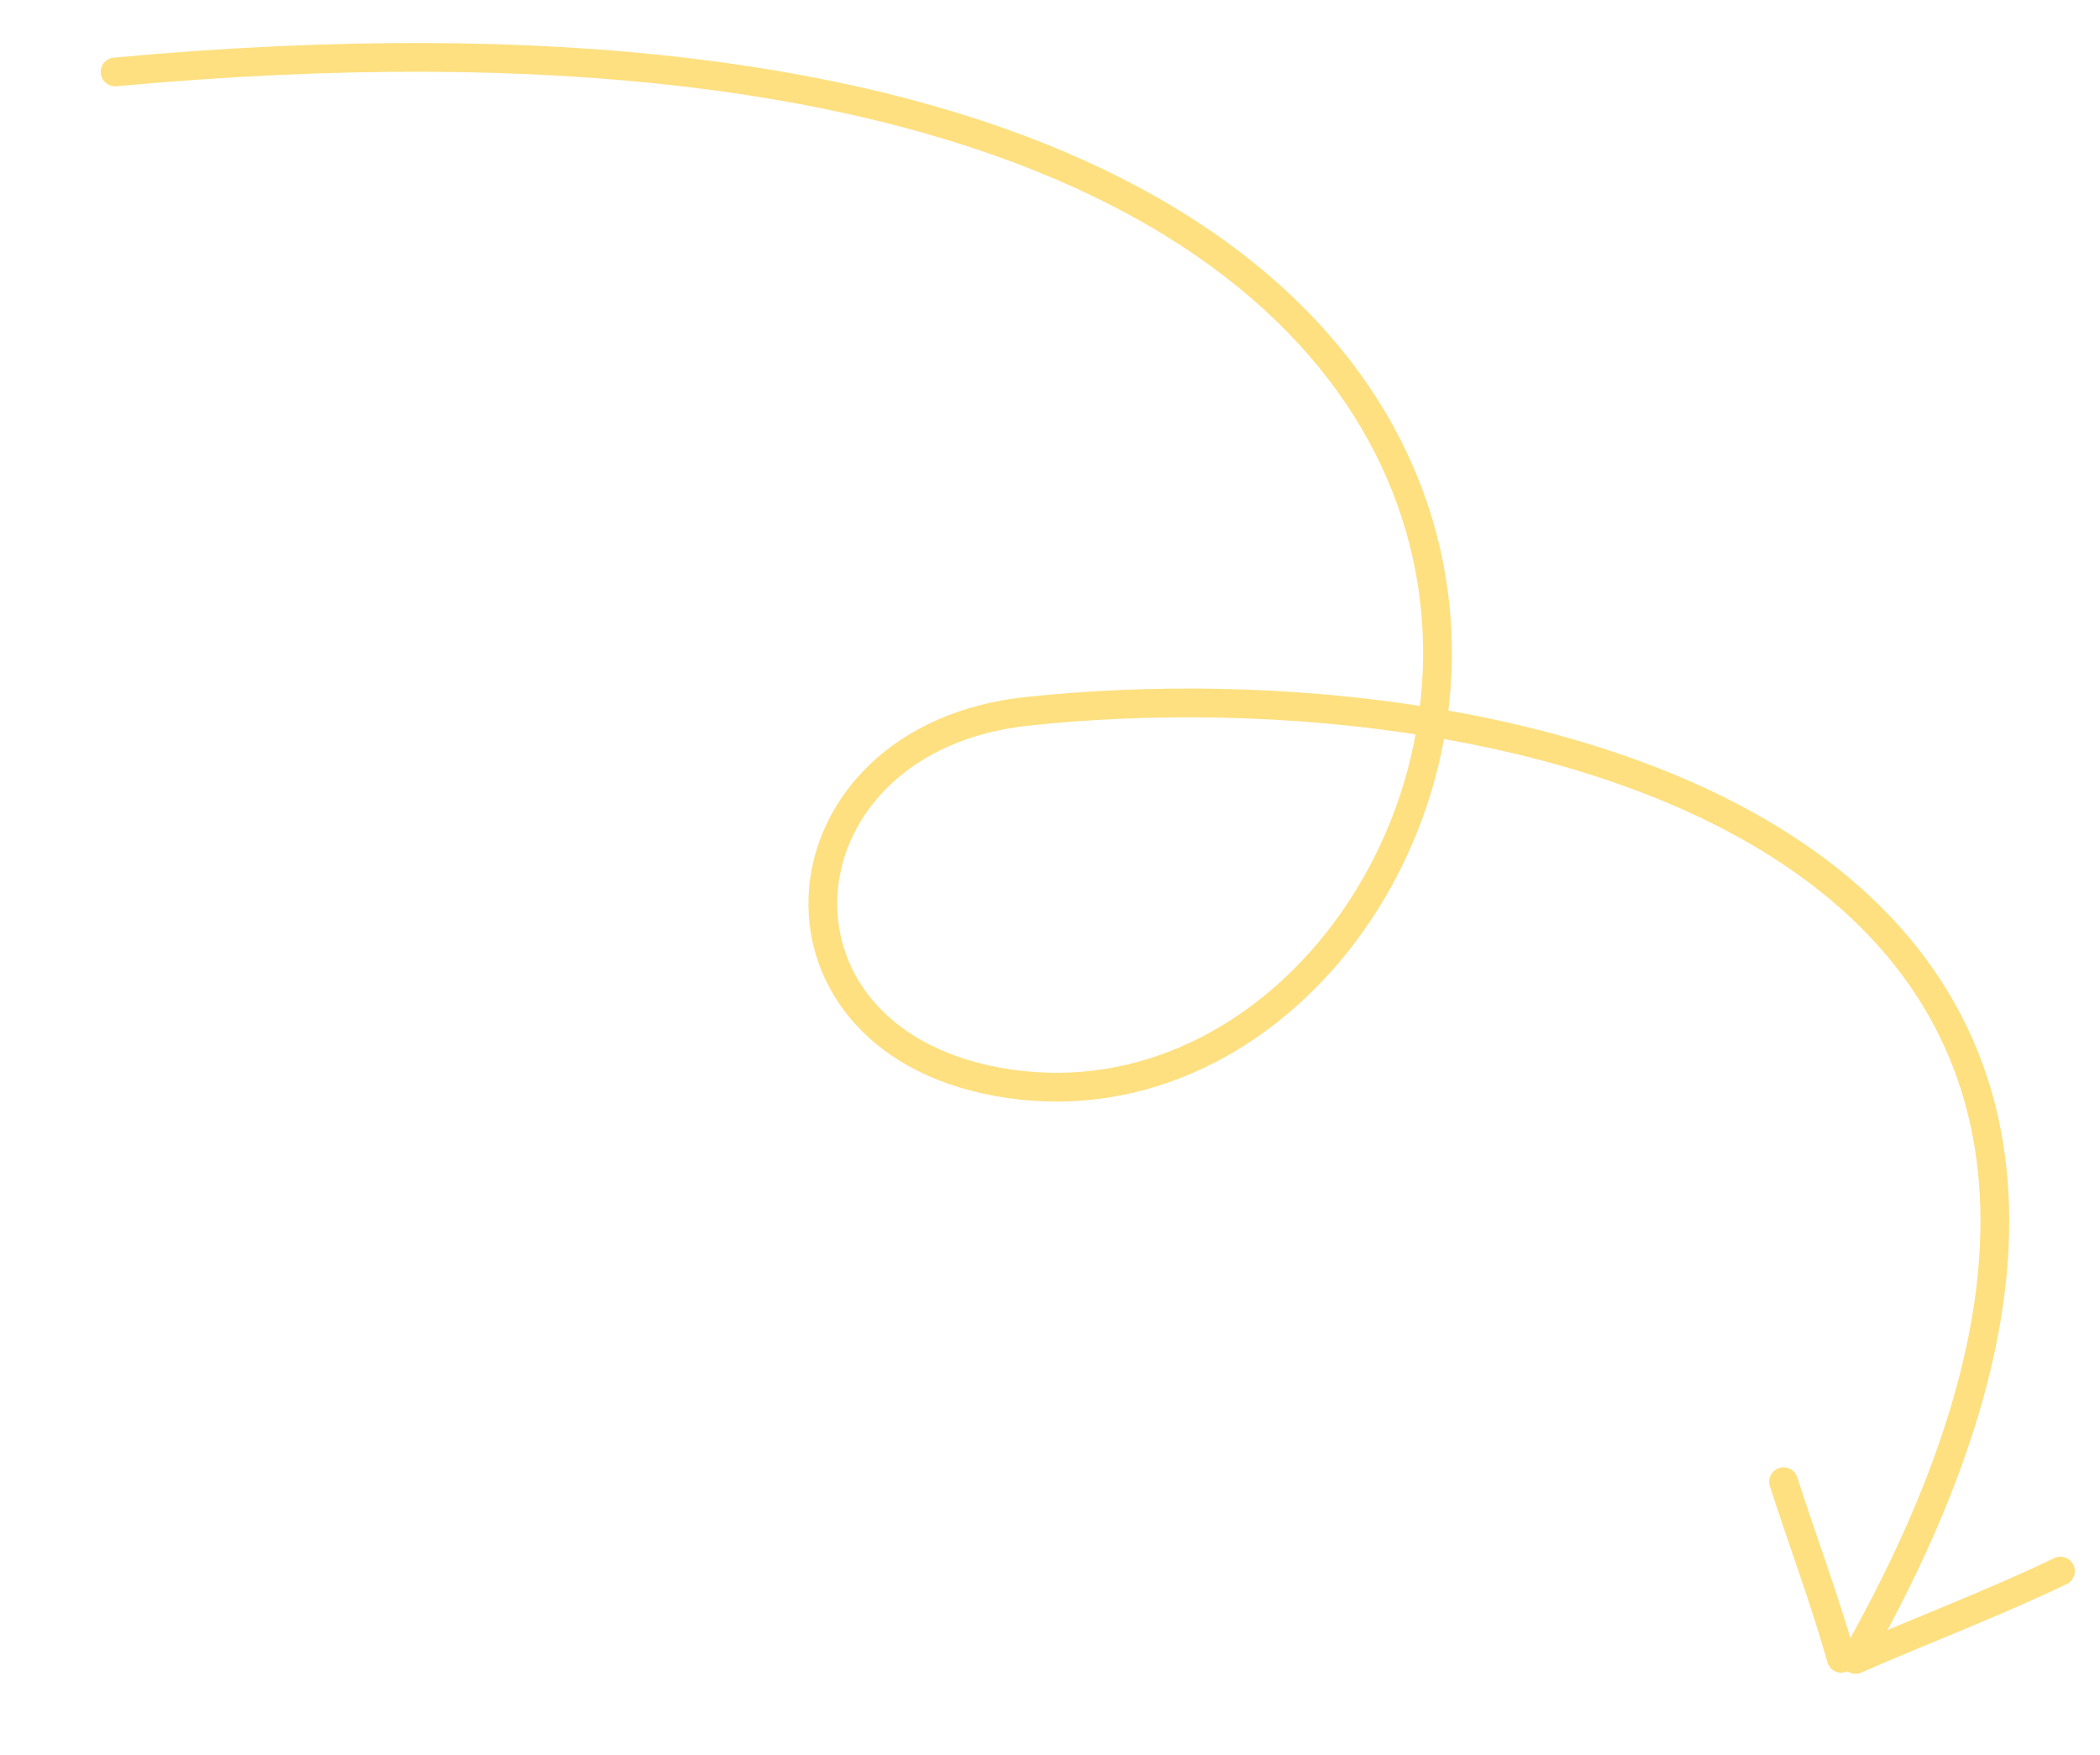 <?xml version="1.0" encoding="UTF-8"?> <svg xmlns="http://www.w3.org/2000/svg" width="146" height="122" viewBox="0 0 146 122" fill="none"> <g clip-path="url(#clip0_420_4131)"> <path d="M8 5C131.96 -6.375 106.7 82.073 69.301 75.194C51.933 71.999 53.83 51.336 71.388 49.45C105.548 45.782 161.161 58.336 129.059 115.179" stroke="#FEE080" stroke-width="2" stroke-linecap="round"></path> <path d="M128.011 115.276C126.847 111.147 125.308 107.085 124 103" stroke="#FEE080" stroke-width="2" stroke-linecap="round"></path> <path d="M143.249 109.215C138.623 111.438 133.718 113.286 129 115.352" stroke="#FEE080" stroke-width="2" stroke-linecap="round"></path> </g> <defs> <clipPath id="clip0_420_4131"> <rect width="146" height="122" fill="white"></rect> </clipPath> </defs> </svg> 